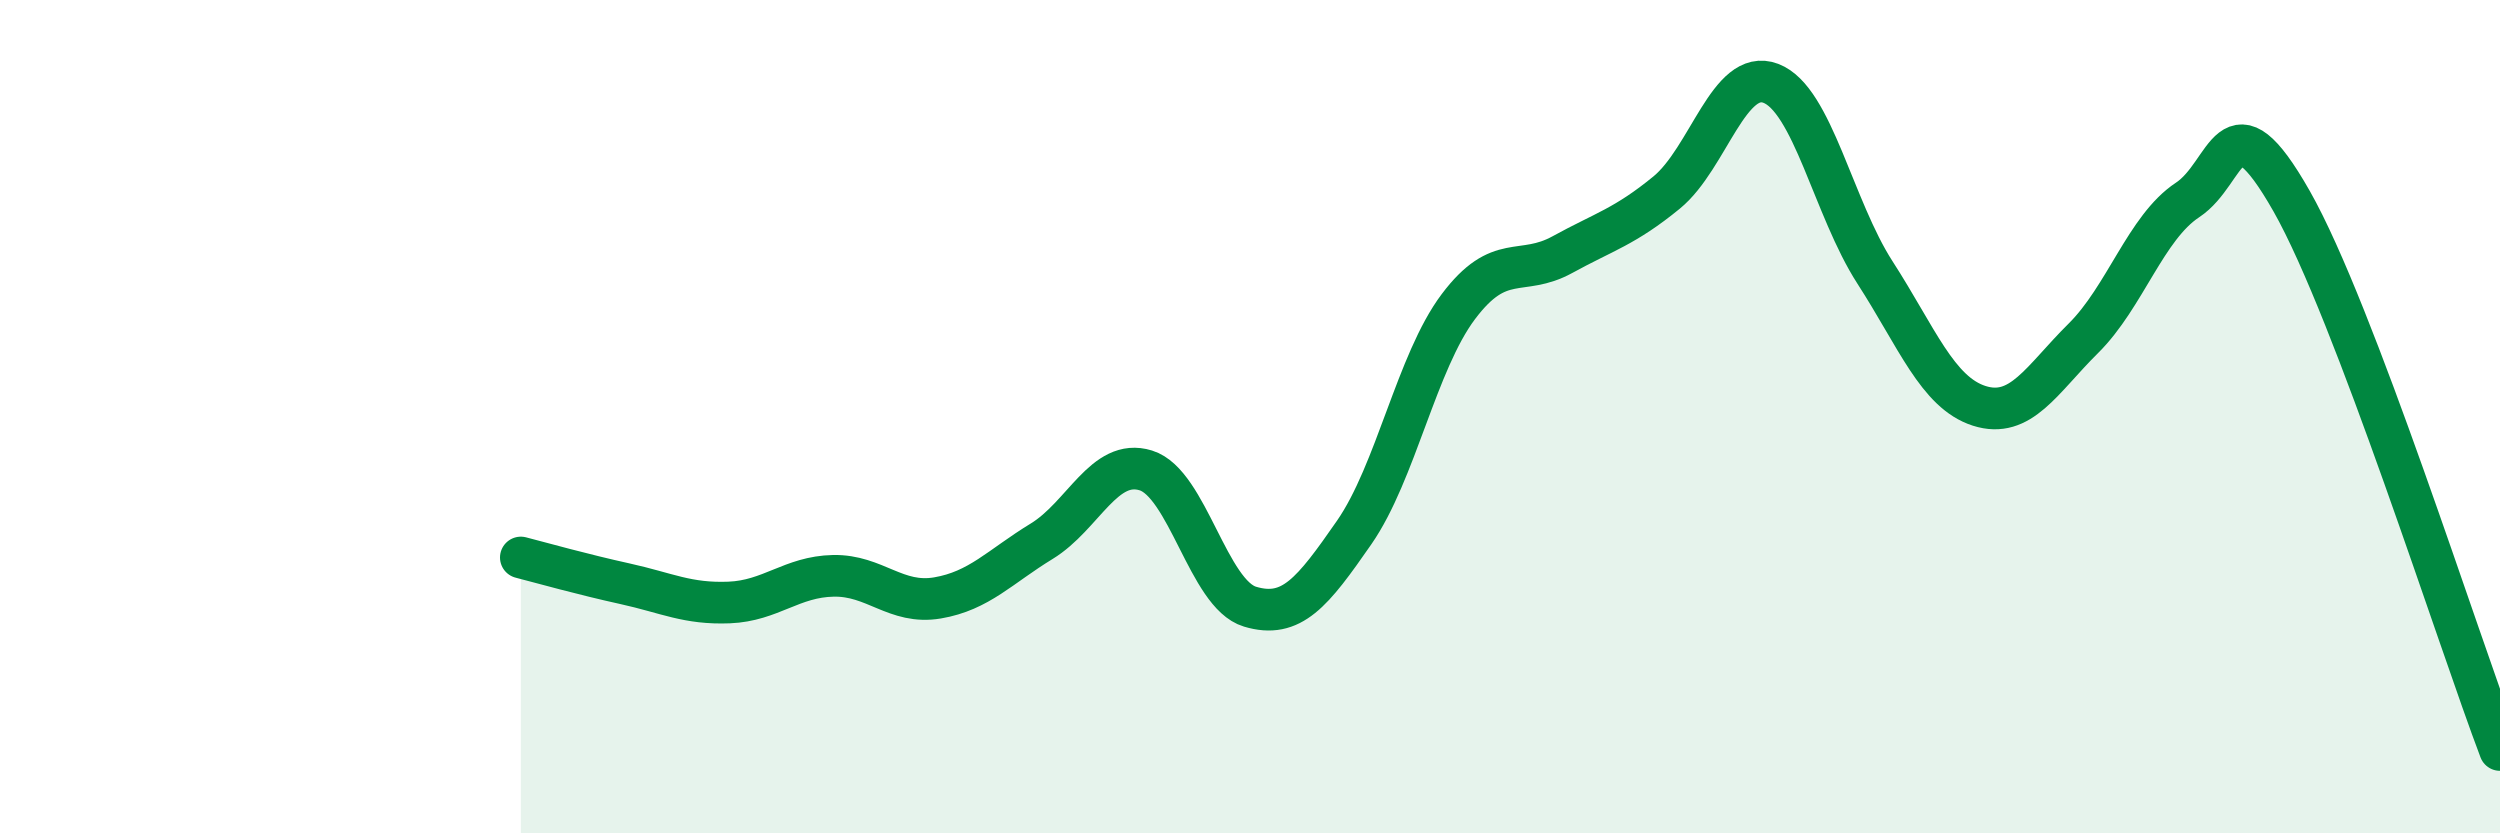 
    <svg width="60" height="20" viewBox="0 0 60 20" xmlns="http://www.w3.org/2000/svg">
      <path
        d="M 12.5,13.38 C 13,13.51 14,13.79 15,14.01 C 16,14.23 16.5,14.5 17.5,14.46 C 18.5,14.42 19,13.84 20,13.82 C 21,13.8 21.5,14.52 22.5,14.35 C 23.5,14.18 24,13.6 25,12.99 C 26,12.38 26.5,10.98 27.5,11.29 C 28.5,11.6 29,14.26 30,14.56 C 31,14.86 31.5,14.22 32.5,12.78 C 33.5,11.34 34,8.69 35,7.36 C 36,6.03 36.5,6.66 37.5,6.11 C 38.5,5.56 39,5.44 40,4.62 C 41,3.8 41.5,1.62 42.5,2 C 43.5,2.38 44,4.99 45,6.54 C 46,8.09 46.5,9.42 47.5,9.74 C 48.5,10.06 49,9.11 50,8.12 C 51,7.13 51.5,5.46 52.5,4.8 C 53.5,4.14 53.5,2.19 55,4.83 C 56.5,7.47 59,15.37 60,18L60 20L12.5 20Z"
        fill="#008740"
        opacity="0.1"
        stroke-linecap="round"
        stroke-linejoin="round"
      />
      <path
        d="M 12.5,13.38 C 13,13.51 14,13.79 15,14.01 C 16,14.23 16.5,14.5 17.5,14.46 C 18.5,14.42 19,13.84 20,13.82 C 21,13.8 21.5,14.52 22.5,14.35 C 23.5,14.18 24,13.6 25,12.99 C 26,12.38 26.5,10.98 27.5,11.29 C 28.5,11.6 29,14.26 30,14.56 C 31,14.86 31.5,14.22 32.5,12.78 C 33.5,11.34 34,8.69 35,7.36 C 36,6.03 36.5,6.66 37.5,6.11 C 38.5,5.56 39,5.44 40,4.62 C 41,3.8 41.5,1.62 42.5,2 C 43.5,2.38 44,4.99 45,6.54 C 46,8.09 46.5,9.42 47.5,9.74 C 48.5,10.06 49,9.11 50,8.12 C 51,7.13 51.5,5.46 52.5,4.8 C 53.5,4.14 53.5,2.19 55,4.83 C 56.5,7.47 59,15.37 60,18"
        stroke="#008740"
        stroke-width="1"
        fill="none"
        stroke-linecap="round"
        stroke-linejoin="round"
      />
    </svg>
  